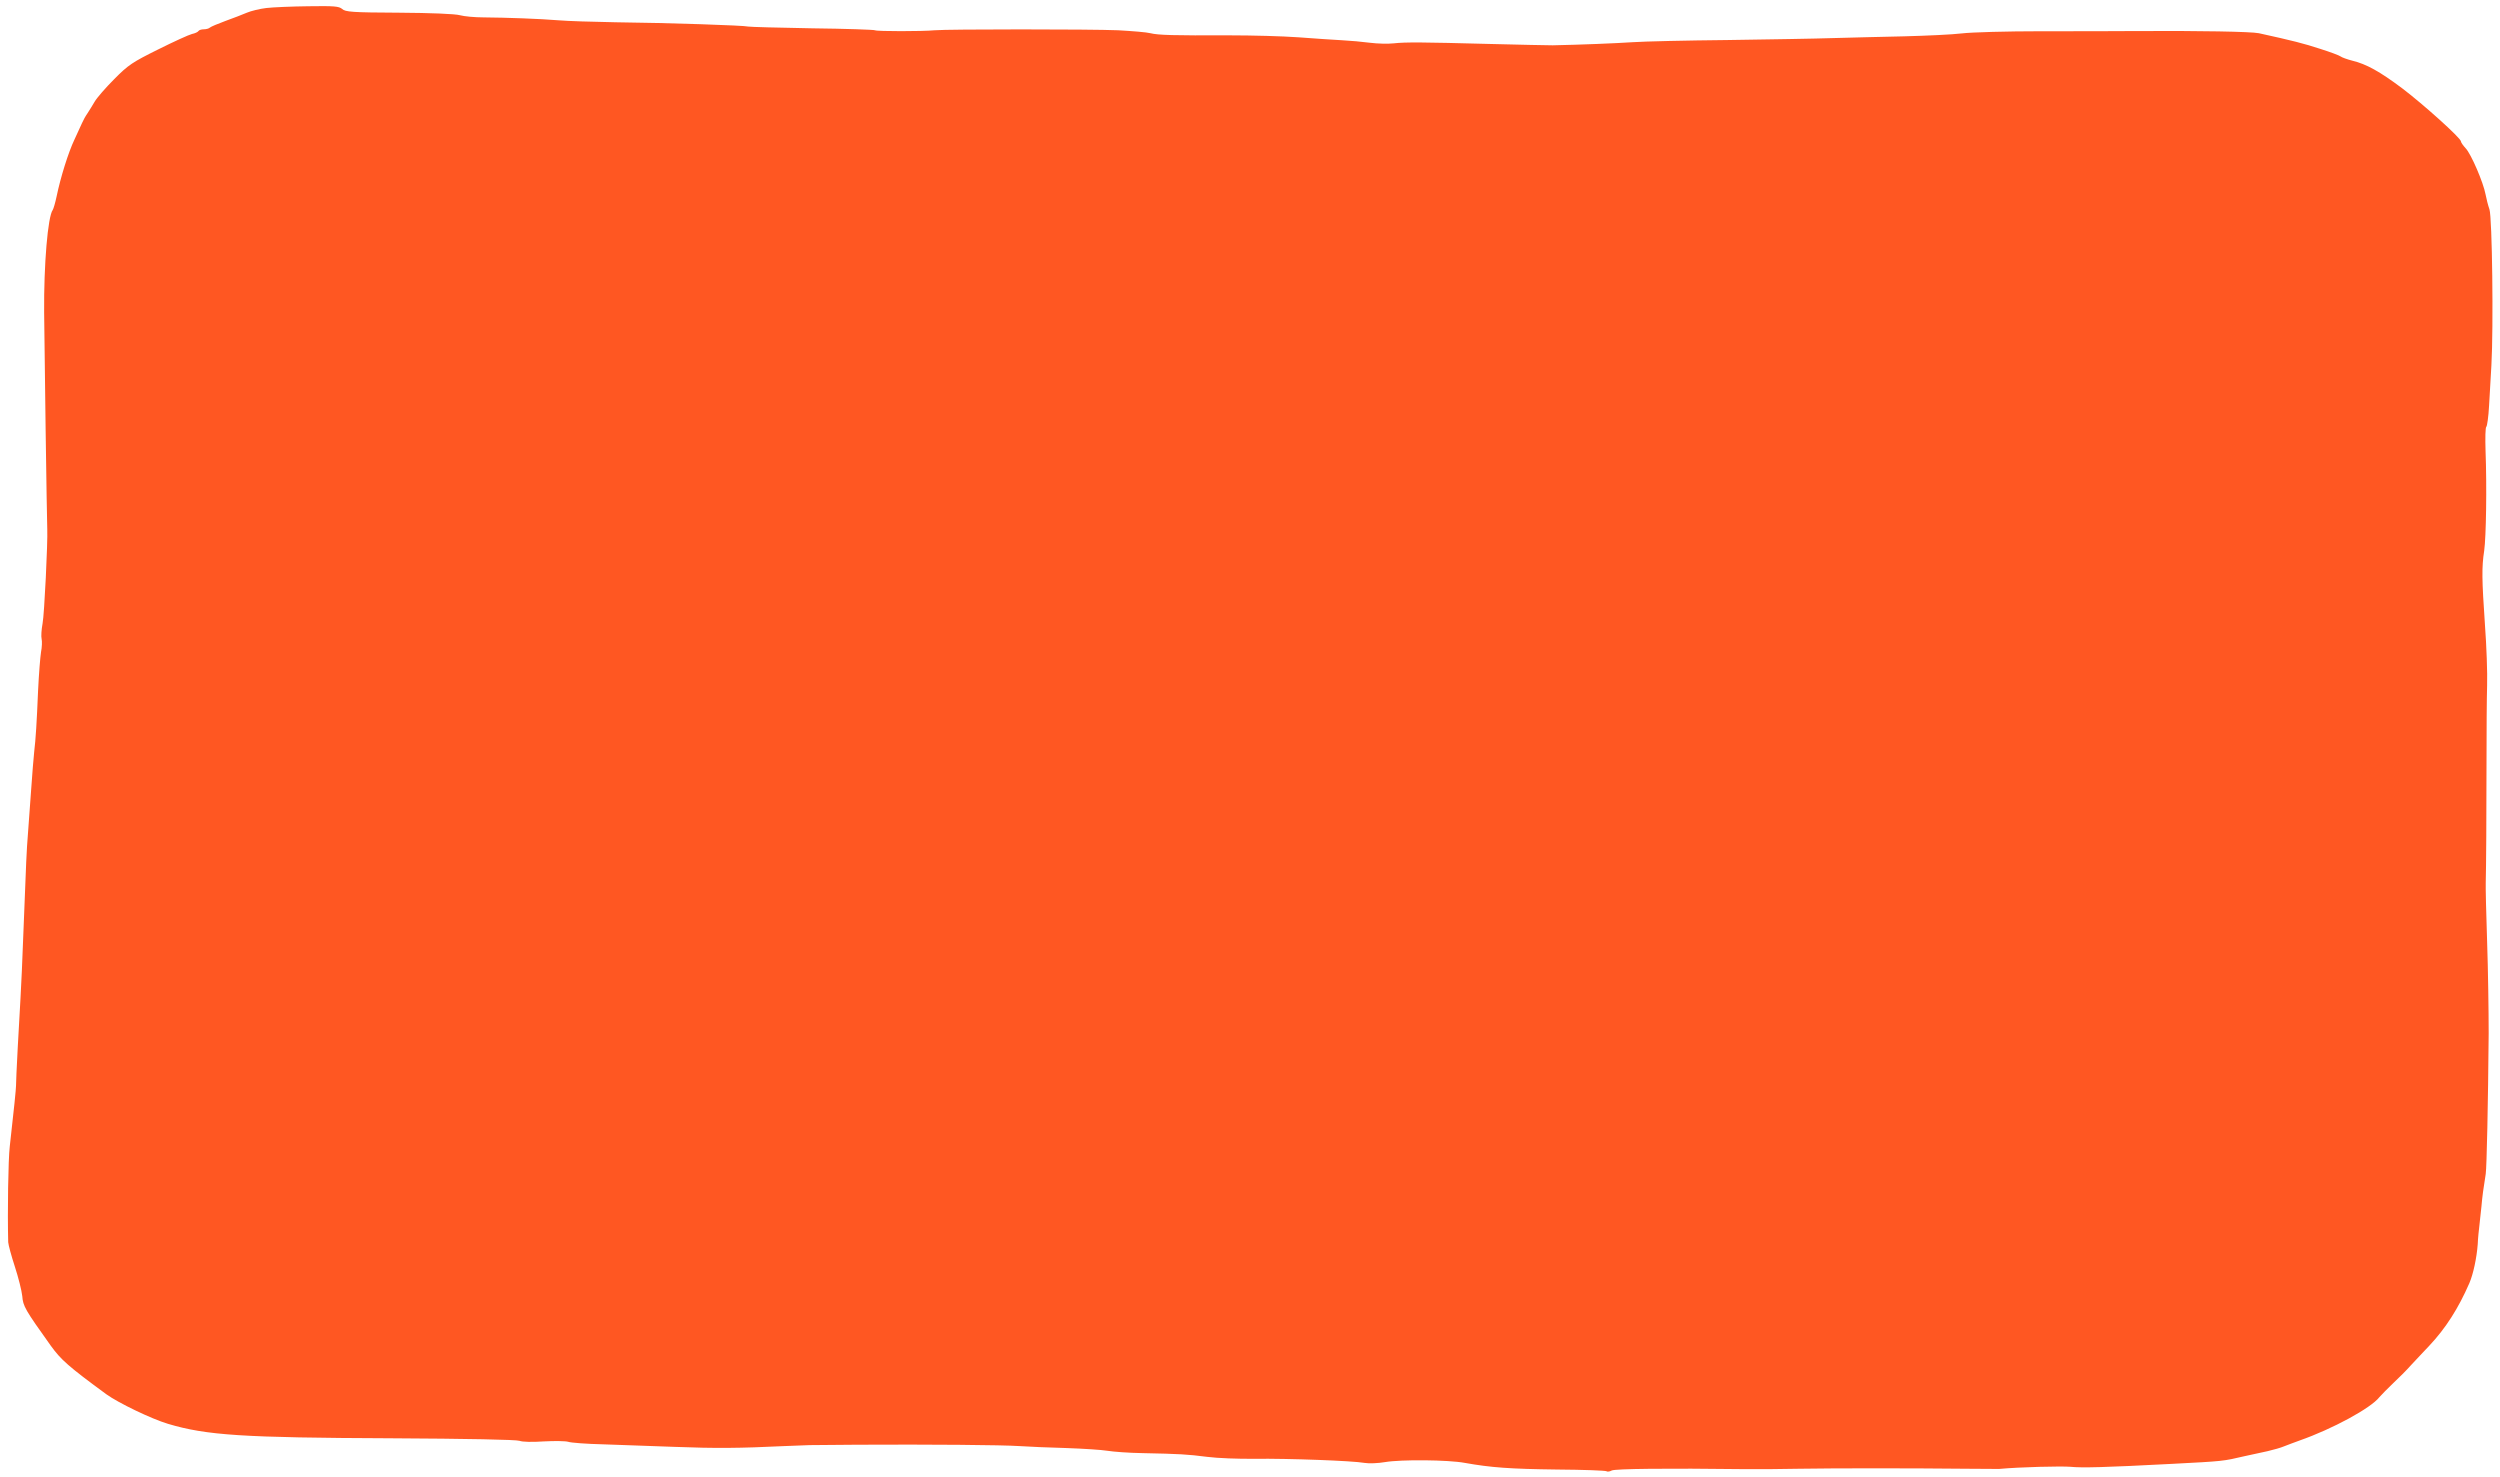 <?xml version="1.0" standalone="no"?>
<!DOCTYPE svg PUBLIC "-//W3C//DTD SVG 20010904//EN"
 "http://www.w3.org/TR/2001/REC-SVG-20010904/DTD/svg10.dtd">
<svg version="1.0" xmlns="http://www.w3.org/2000/svg"
 width="1280pt" height="756pt" viewBox="0 0 1280 756"
 preserveAspectRatio="xMidYMid meet">
<g transform="translate(0,756) scale(0.1,-0.1)"
fill="#ff5722" stroke="none">
<path d="M1364 7519 c-34 -4 -79 -15 -100 -24 -21 -9 -70 -28 -109 -42 -38
-14 -74 -29 -80 -34 -5 -5 -19 -9 -31 -9 -13 0 -25 -4 -28 -9 -3 -5 -18 -12
-33 -15 -16 -4 -93 -39 -173 -79 -131 -65 -153 -79 -225 -152 -44 -44 -89 -96
-100 -115 -11 -19 -28 -46 -37 -60 -10 -14 -22 -36 -28 -50 -6 -14 -24 -52
-39 -85 -31 -65 -71 -193 -91 -290 -7 -33 -16 -64 -20 -70 -25 -33 -46 -279
-44 -525 1 -153 14 -1076 16 -1110 3 -64 -15 -437 -24 -482 -6 -32 -8 -67 -5
-79 3 -12 2 -43 -3 -68 -4 -25 -11 -113 -15 -196 -7 -167 -12 -248 -20 -315
-3 -25 -10 -115 -16 -200 -6 -85 -13 -184 -16 -220 -7 -87 -9 -136 -22 -475
-6 -159 -13 -324 -16 -365 -6 -94 -24 -430 -23 -450 0 -14 -10 -117 -32 -310
-8 -67 -12 -336 -8 -490 1 -14 16 -70 34 -125 18 -55 35 -123 38 -151 4 -52
14 -69 146 -254 52 -72 90 -106 285 -249 61 -44 231 -126 315 -151 197 -59
385 -71 1140 -74 393 -2 645 -7 660 -13 15 -6 65 -7 125 -3 55 3 111 2 124 -2
14 -5 95 -11 180 -13 86 -3 251 -9 366 -13 209 -8 331 -7 560 4 66 3 125 5
130 5 6 0 114 1 240 2 380 2 745 -1 835 -7 47 -3 155 -8 240 -10 85 -3 180 -9
210 -14 30 -5 111 -11 180 -12 192 -4 228 -6 330 -19 52 -7 163 -11 245 -10
171 2 500 -10 561 -21 23 -4 70 -2 105 4 81 14 324 12 409 -4 134 -24 232 -31
472 -34 136 -1 250 -5 254 -9 4 -3 15 -2 26 4 16 9 284 12 678 7 52 -1 178 0
280 2 185 3 568 3 860 0 85 -1 160 -1 165 -1 108 10 318 15 366 11 58 -6 177
-3 519 15 266 14 259 13 375 40 33 7 85 19 115 25 30 7 69 18 85 25 17 7 53
20 80 30 168 59 363 165 407 221 11 13 43 45 71 72 28 26 69 67 91 92 23 24
65 70 94 100 83 88 149 191 205 320 20 46 38 131 43 200 1 30 6 75 9 100 3 25
7 67 10 93 4 48 11 100 22 167 5 36 12 355 15 720 0 113 -3 324 -8 470 -5 146
-8 281 -7 300 2 63 4 361 4 630 0 146 1 317 3 380 2 63 -3 203 -11 310 -16
234 -17 295 -4 380 10 71 14 328 7 512 -2 65 -1 120 4 123 4 3 11 51 14 107 3
57 9 150 12 208 11 194 4 757 -10 798 -7 20 -16 55 -20 77 -11 60 -74 207
-102 236 -13 14 -24 30 -24 35 0 17 -194 191 -301 272 -116 87 -184 124 -254
141 -27 7 -55 17 -61 22 -6 5 -54 23 -105 39 -82 27 -141 42 -314 80 -40 8
-301 13 -630 11 -93 -1 -312 -1 -485 -1 -173 0 -355 -5 -405 -11 -49 -6 -182
-12 -295 -15 -113 -2 -277 -7 -365 -9 -88 -3 -331 -7 -540 -10 -209 -2 -427
-7 -485 -11 -92 -6 -266 -13 -410 -16 -25 0 -171 3 -325 7 -344 9 -426 10
-490 3 -27 -3 -81 -2 -120 3 -38 5 -104 11 -145 13 -41 2 -141 9 -222 15 -82
6 -239 10 -350 10 -291 -1 -368 1 -408 11 -19 5 -93 11 -165 15 -141 6 -875 6
-940 0 -61 -6 -295 -6 -305 0 -5 3 -149 8 -321 10 -172 3 -320 7 -328 9 -20 6
-410 19 -681 22 -113 2 -243 6 -290 10 -96 8 -266 14 -385 15 -44 0 -98 5
-120 11 -24 7 -151 12 -312 13 -241 1 -275 4 -291 19 -17 14 -40 16 -173 14
-85 -1 -181 -5 -215 -9z"/>
</g>
</svg>
